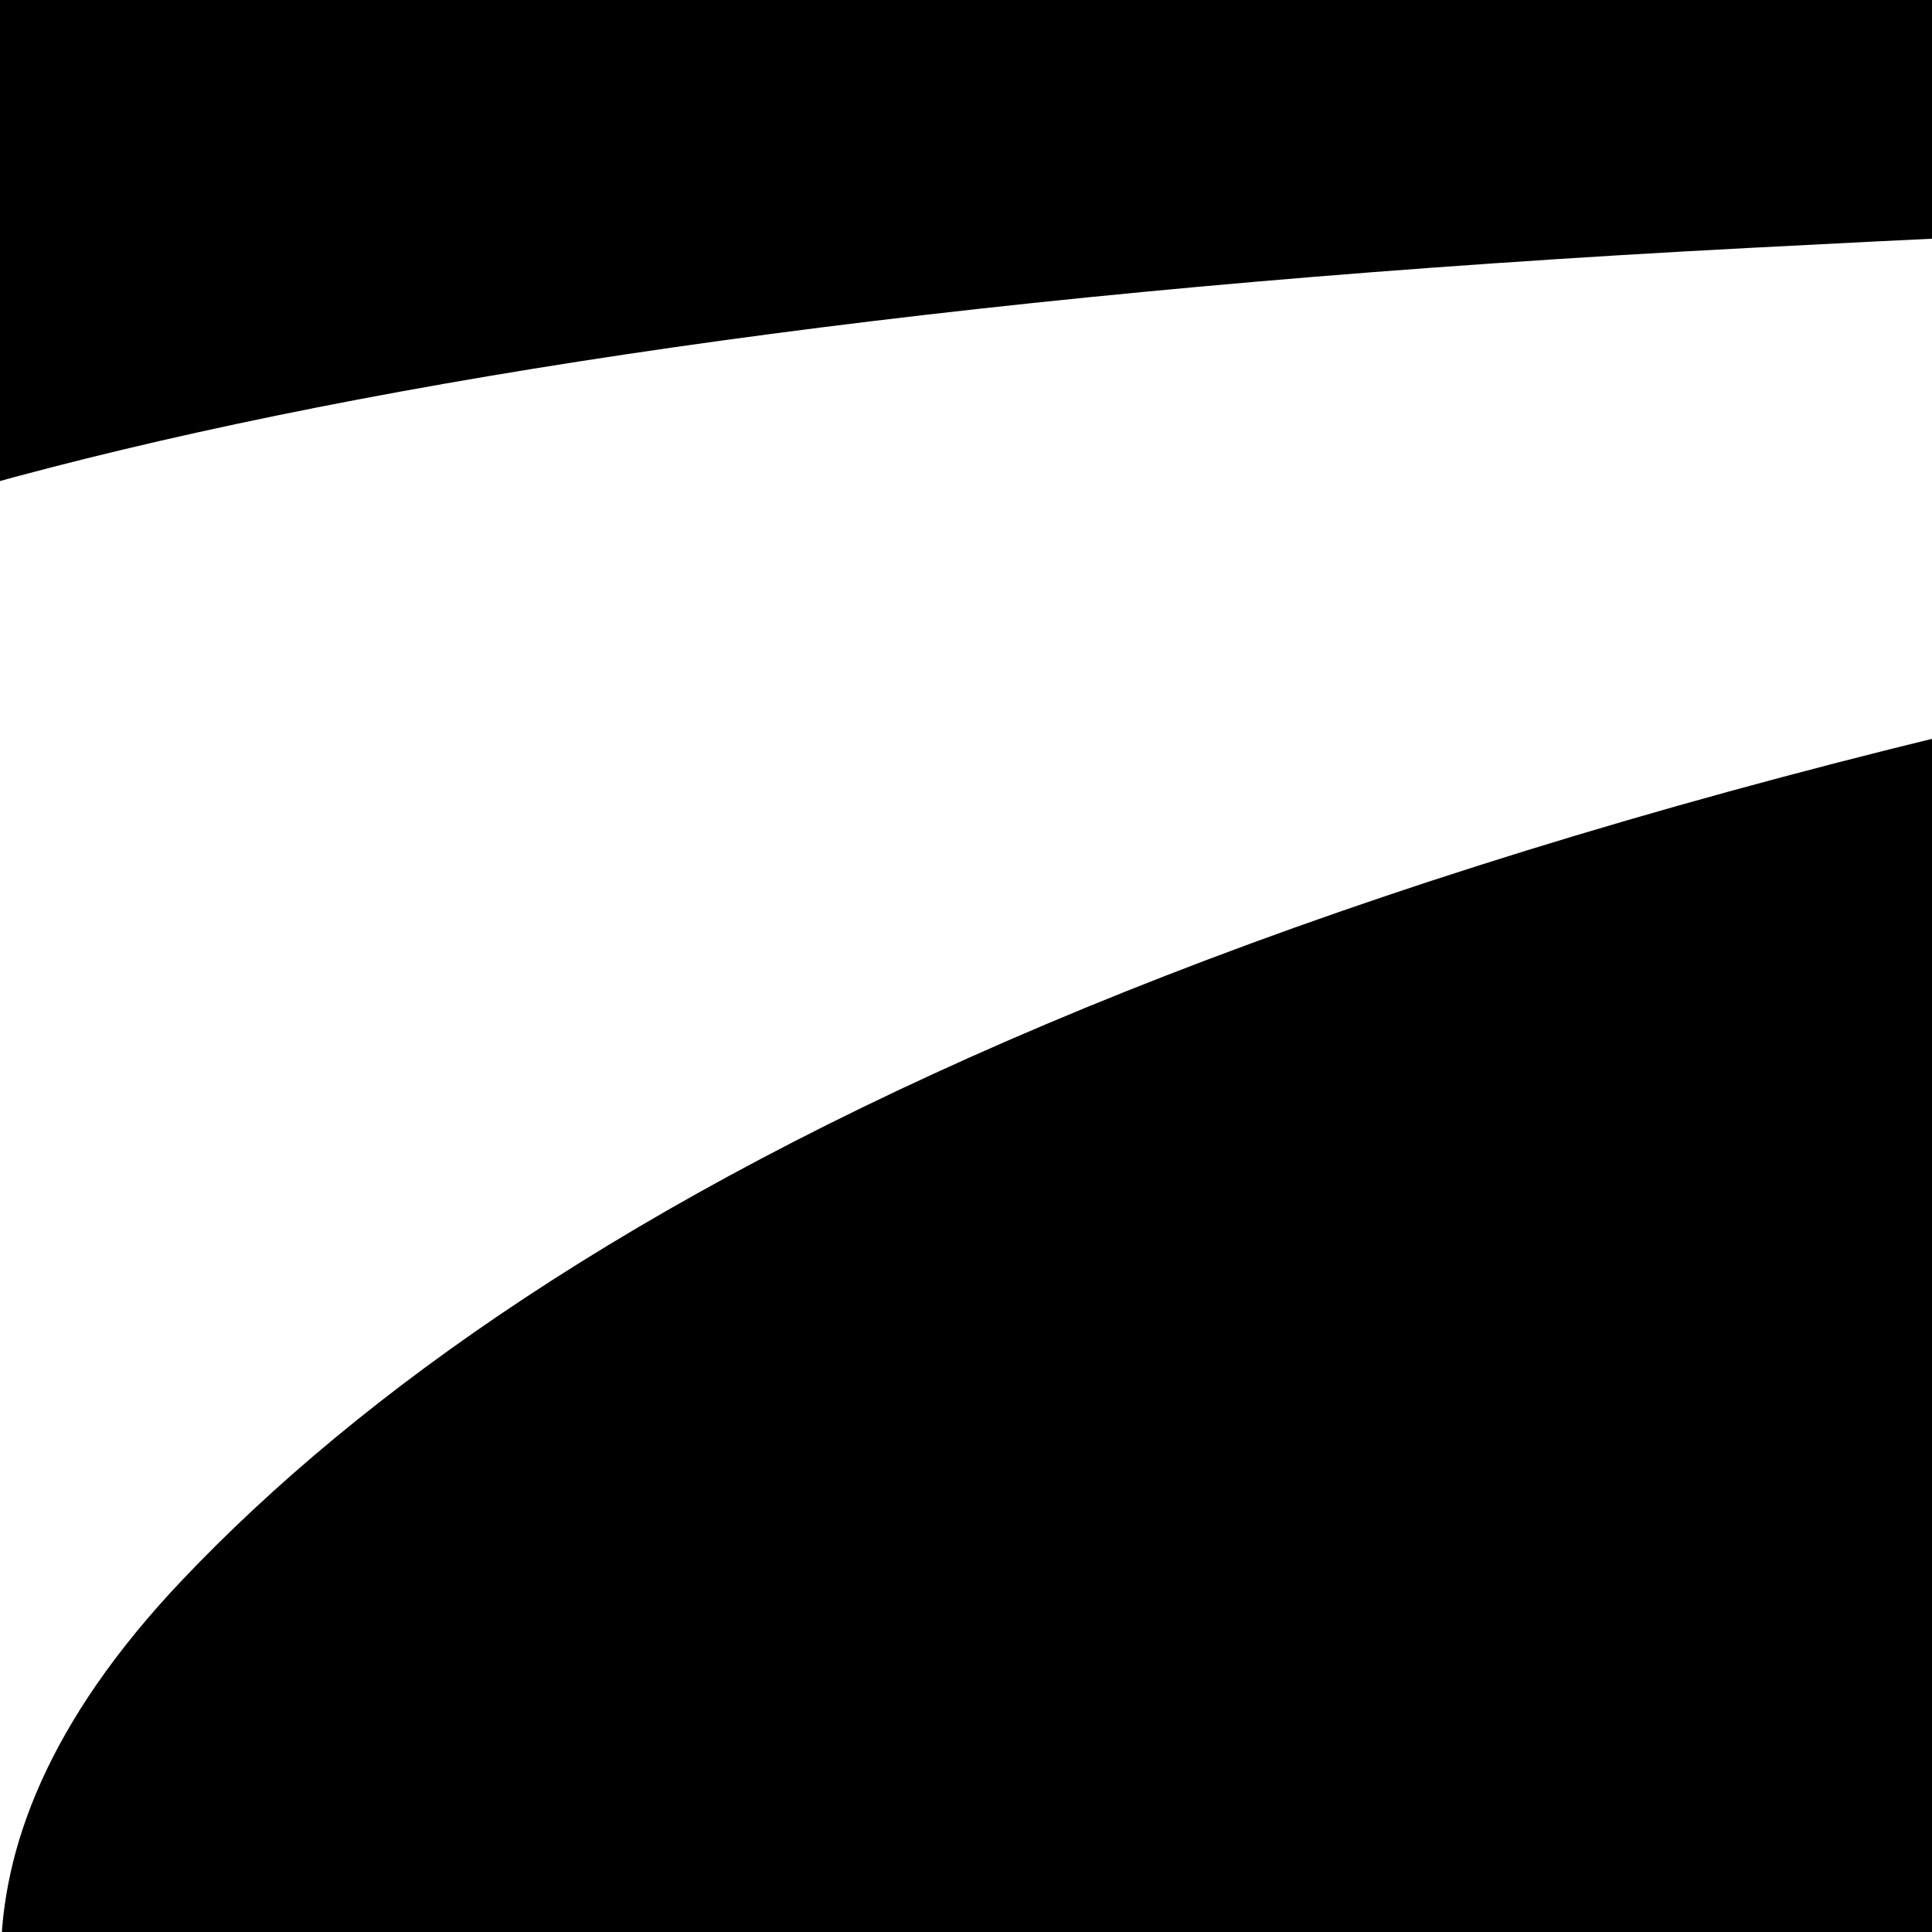 <?xml version="1.0" encoding="UTF-8"?>
<svg width="16px" height="16px" viewBox="0 0 16 16" version="1.1" xmlns="http://www.w3.org/2000/svg" xmlns:xlink="http://www.w3.org/1999/xlink">
    <!-- Generator: Sketch 54.1 (76490) - https://sketchapp.com -->
    <title>safari-pinned-tab</title>
    <desc>Created with Sketch.</desc>
    <g id="safari-pinned-tab" stroke="none" stroke-width="1" fill="none" fill-rule="evenodd">
        <rect fill="#EC6500" x="0" y="0" width="16" height="16"></rect>
        <g id="Ducati-logo" transform="translate(-9, -17)" fill-rule="nonzero">
            <g id="Group">
                <path d="M4.181,4.431 C2.272,5.358 0.001,7.399 0.001,11.874 C0.001,12.561 0.055,13.303 0.165,14.073 L0.214,14.416 C0.493,16.468 1.336,22.721 4.482,29.291 C7.645,35.899 10.583,40.106 15.322,44.831 C15.355,44.864 18.901,48.362 20.652,49.235 C21.905,49.857 23.158,49.89 23.47,49.884 C23.459,49.884 23.442,49.884 23.431,49.884 C23.442,49.884 23.459,49.884 23.475,49.884 C23.486,49.884 23.502,49.884 23.513,49.884 C23.502,49.884 23.491,49.884 23.48,49.884 C23.803,49.89 25.051,49.862 26.304,49.235 C28.055,48.362 31.601,44.87 31.634,44.831 C36.367,40.112 39.305,35.899 42.468,29.291 C45.614,22.721 46.462,16.468 46.736,14.411 L46.785,14.062 C47.622,8.125 45.061,5.549 42.763,4.431 C36.969,1.615 30.479,0.186 23.475,0.186 C16.466,0.186 9.976,1.615 4.181,4.431" id="Path" fill="#FFFFFF"></path>
                <path d="M31.956,21.75 C19.486,23.693 13.456,26.983 10.512,30.082 C8.258,32.456 9.04,34.278 9.648,35.326 C11.579,38.344 13.708,40.925 16.471,43.675 C17.352,44.559 20.159,47.167 21.374,47.773 C22.375,48.269 23.42,48.253 23.464,48.247 C23.513,48.247 24.558,48.269 25.56,47.773 C26.775,47.167 29.576,44.559 30.463,43.675 C35.053,39.097 37.904,35.01 40.979,28.587 C42.331,25.761 43.245,22.994 43.863,20.615 L43.874,20.582 C41.149,20.637 37.259,20.921 31.956,21.75 L31.956,21.75 Z M9.1,10.428 L8.854,10.428 L8.116,13.887 L8.362,13.887 C8.767,13.887 9.035,13.74 9.248,13.483 C9.473,13.221 9.62,12.774 9.746,12.157 C9.877,11.541 9.921,11.093 9.812,10.831 C9.708,10.58 9.505,10.428 9.1,10.428 L9.1,10.428 Z M42.036,5.893 C35.913,2.919 29.417,1.812 23.464,1.812 C17.505,1.812 11.01,2.919 4.893,5.893 C2.72,6.946 1.631,8.954 1.631,11.868 C1.631,12.485 1.681,13.14 1.779,13.838 L1.828,14.187 C2.025,15.633 2.507,19.224 3.924,23.507 C5.544,21.428 12.006,19.655 23.47,19.054 C34.276,18.487 41.997,18.525 44.356,18.558 C44.782,16.577 44.996,15.022 45.105,14.187 L45.155,13.833 C45.718,9.849 44.668,7.175 42.036,5.893 L42.036,5.893 Z M12.34,12.223 C11.935,14.133 10.43,15.317 8.477,15.317 L5.352,15.317 L6.698,8.987 L9.68,8.987 C12.219,8.992 12.739,10.351 12.34,12.223 L12.34,12.223 Z M15.284,15.486 C13.368,15.486 12.433,14.722 12.756,13.194 L13.653,8.987 L16.17,8.987 L15.295,13.09 C15.185,13.587 15.382,13.783 15.645,13.783 C15.913,13.783 16.186,13.592 16.296,13.09 L17.171,8.987 L19.683,8.987 L18.786,13.194 C18.463,14.722 17.199,15.486 15.284,15.486 L15.284,15.486 Z M22.178,15.486 C19.957,15.486 19.212,14.133 19.639,12.13 C20,10.155 21.461,8.823 23.606,8.823 C25.21,8.823 26.424,9.473 26.036,11.333 L23.732,11.333 C23.853,10.613 23.617,10.477 23.311,10.477 C22.66,10.477 22.457,11.142 22.238,12.163 C22.036,13.129 21.932,13.843 22.567,13.843 C22.895,13.843 23.152,13.652 23.333,12.987 L25.691,12.987 C25.319,14.722 23.754,15.486 22.178,15.486 L22.178,15.486 Z M29.795,15.322 L29.762,14.307 L27.94,14.307 L27.469,15.322 L25.056,15.322 L28.438,8.992 L31.699,8.992 L32.389,15.322 L29.795,15.322 Z M35.677,15.322 L33.16,15.322 L34.145,10.689 L32.58,10.689 L32.941,8.987 L38.588,8.987 L38.227,10.689 L36.662,10.689 L35.677,15.322 Z M40.23,15.322 L37.713,15.322 L39.064,8.992 L41.581,8.992 L40.23,15.322 Z M28.651,12.763 L29.724,12.763 L29.729,10.373 L29.713,10.373 L28.651,12.763 Z" id="Shape" fill="#000000"></path>
            </g>
        </g>
    </g>
</svg>